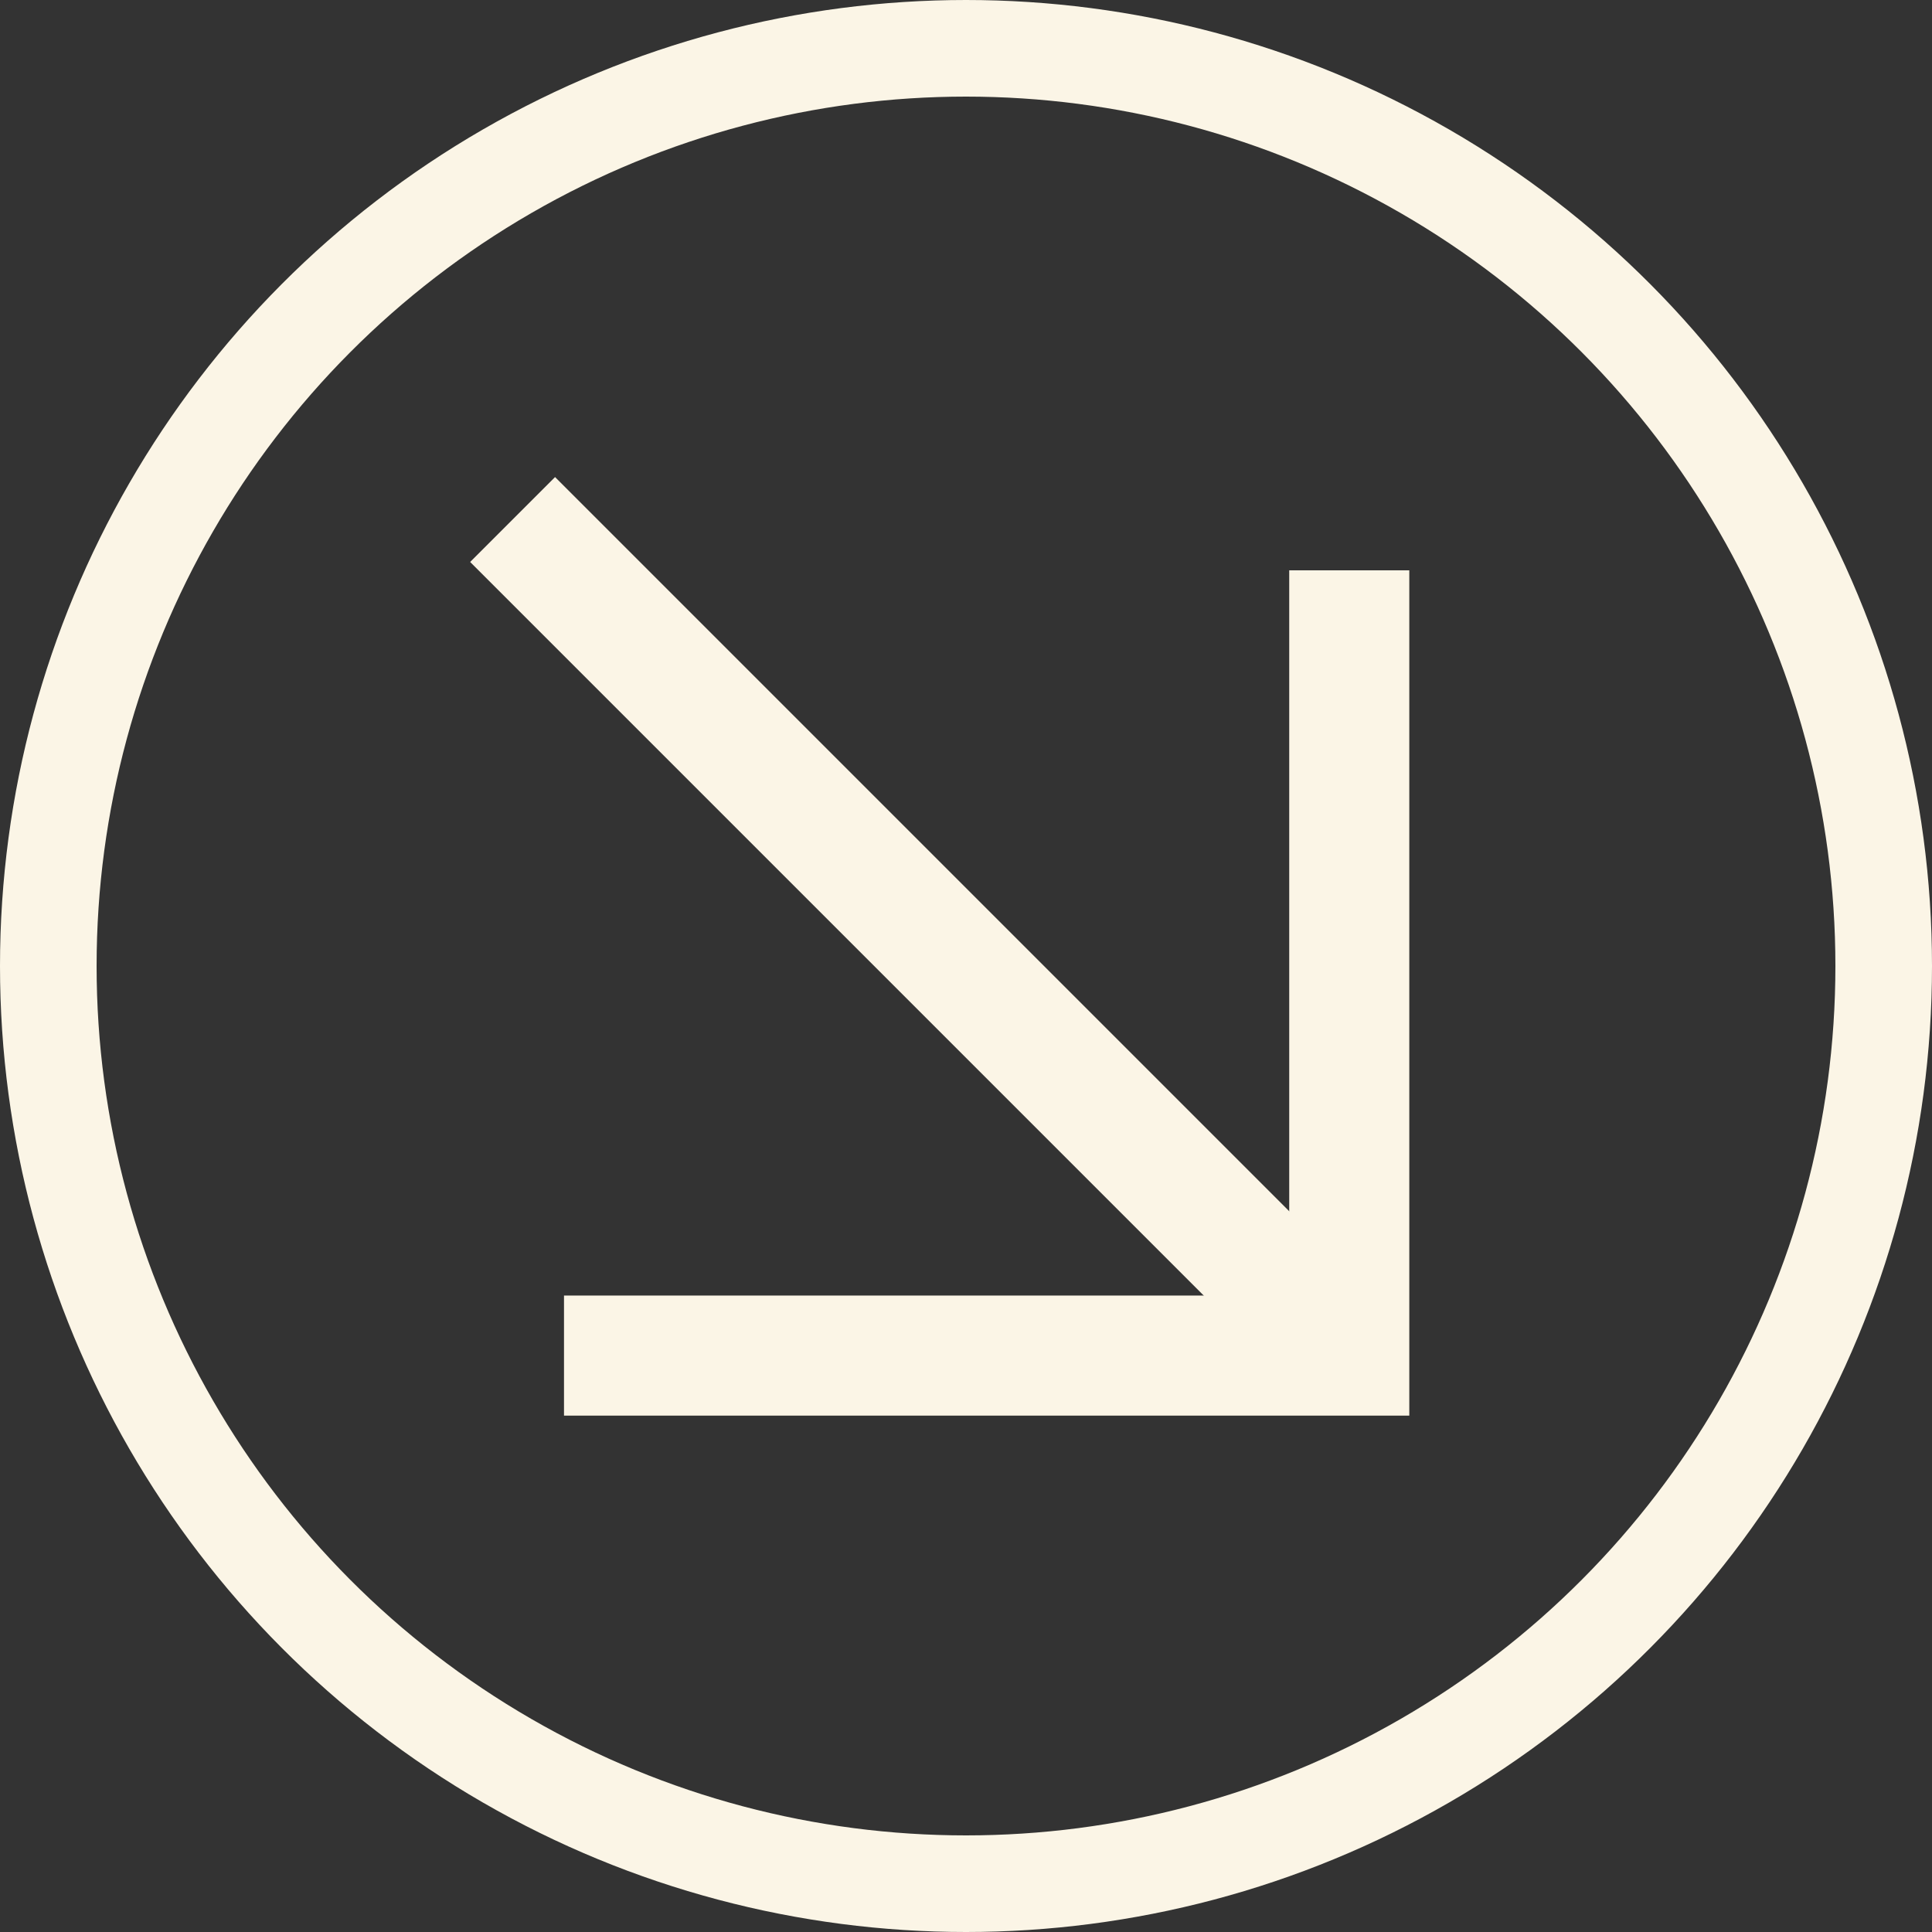 <?xml version="1.0" encoding="UTF-8"?> <svg xmlns="http://www.w3.org/2000/svg" width="40" height="40" viewBox="0 0 40 40" fill="none"><rect x="0" y="0" width="40" height="40" fill="#333333" stroke="none"/><circle cx="20" cy="20" r="19" stroke="#FBF5E6" stroke-width="2"></circle><path d="M27.935 11.808V28.066H11.677" stroke="#FBF5E6" stroke-width="2.486"></path><path d="M26.871 27.014L10.613 10.756" stroke="#FBF5E6" stroke-width="2.486"></path></svg> 